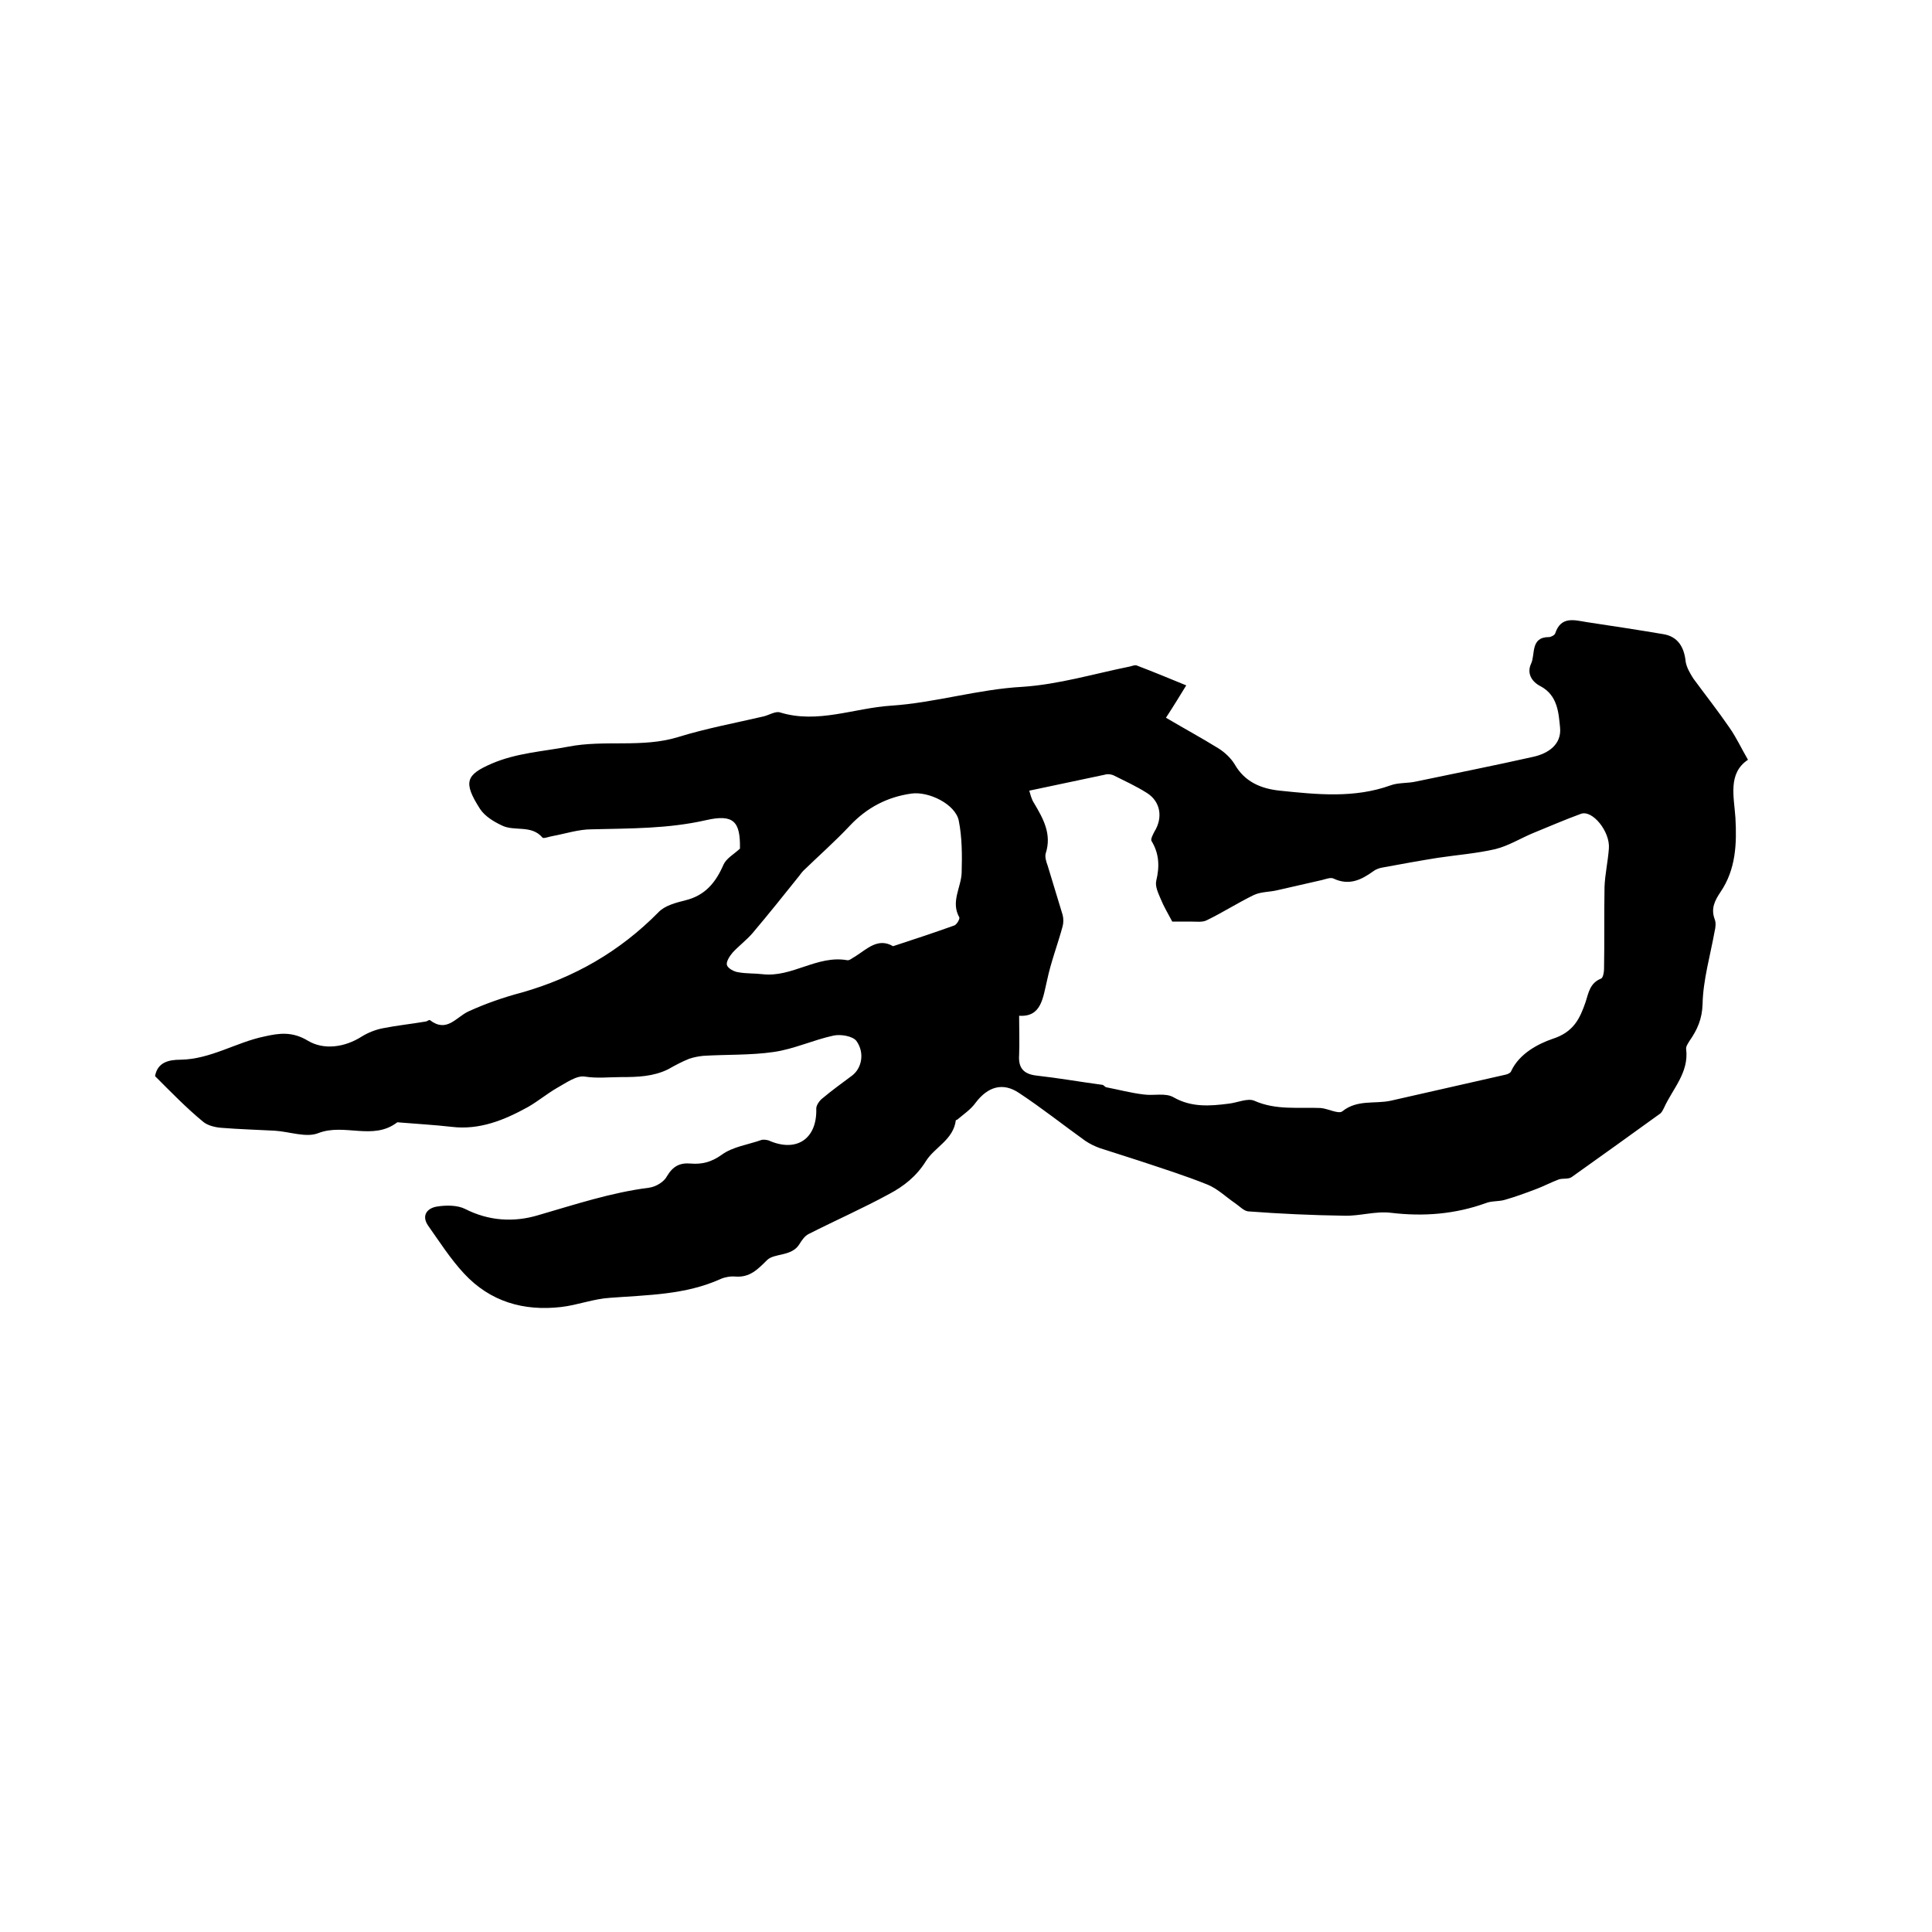 <svg enable-background="new 0 0 400 400" viewBox="0 0 400 400" xmlns="http://www.w3.org/2000/svg"><path d="m32.1 222.8c.5-2.8 2.7-3.4 5.3-3.4 6.2-.1 11.5-3.6 17.3-4.8 3.1-.7 5.8-1.1 9.1.9 3.2 1.9 7.5 1.4 11.1-.9 1.3-.8 2.8-1.4 4.3-1.7 3-.6 6-.9 8.9-1.4.3 0 .7-.4.9-.3 3.5 2.7 5.4-.6 8-1.8 3.5-1.6 7.2-2.9 11-3.9 10.9-3.1 20.3-8.5 28.3-16.6 1.3-1.4 3.6-2 5.6-2.5 4.1-1 6.3-3.7 7.9-7.4.6-1.3 2.1-2.1 3.4-3.3.1-5.6-1.3-7.2-7-5.9-7.9 1.8-15.7 1.7-23.7 1.9-2.7 0-5.4.9-8.1 1.4-.7.1-1.9.6-2.1.3-2.3-2.7-5.8-1.2-8.4-2.5-1.7-.8-3.5-1.9-4.5-3.4-3.6-5.6-2.9-7.1 2.4-9.4 5.1-2.2 10.5-2.5 15.8-3.5 7.6-1.5 15.3.3 22.8-2 5.8-1.8 11.8-2.9 17.8-4.3 1.1-.3 2.4-1.1 3.3-.8 7.8 2.4 15.3-.9 23-1.4 9.1-.6 18-3.4 27.2-3.9 7.5-.5 14.8-2.7 22.2-4.2.5-.1 1.1-.4 1.5-.2 3.4 1.3 6.8 2.7 10.2 4.1-1.3 2.1-2.5 4.1-4.2 6.7 3.9 2.3 7.4 4.2 10.8 6.3 1.3.8 2.6 2 3.4 3.3 2.1 3.7 5.5 5.1 9.4 5.5 7.7.8 15.4 1.6 22.9-1.1 1.6-.6 3.6-.4 5.3-.8 8.1-1.7 16.2-3.3 24.2-5.1 3.2-.7 5.9-2.6 5.6-6-.3-3.1-.5-6.7-4-8.6-2-1-2.9-2.8-2-4.7s-.2-5.5 3.7-5.5c.4 0 1.2-.4 1.3-.8 1.2-3.6 4-2.7 6.5-2.3 5.3.8 10.6 1.6 15.9 2.5 3 .5 4.3 2.7 4.6 5.7.2 1.2.9 2.4 1.6 3.5 2.5 3.4 5.1 6.7 7.5 10.2 1.4 2 2.4 4.2 3.8 6.6-4.2 2.8-2.9 7.6-2.6 12 .3 5.4.1 10.7-3.1 15.4-1.2 1.8-2 3.4-1.2 5.6.3.7.2 1.7 0 2.5-.9 5-2.4 10.1-2.5 15.1-.1 3.1-1.1 5.3-2.7 7.6-.3.5-.8 1.2-.7 1.7.6 4.9-2.8 8.2-4.6 12.2-.2.4-.4.8-.7 1.1-6.1 4.4-12.2 8.8-18.4 13.2-.7.5-1.9.2-2.7.5-1.6.6-3.1 1.4-4.7 2-2.1.8-4.3 1.6-6.4 2.2-1.3.4-2.8.2-4 .7-6.4 2.3-12.9 2.8-19.6 2-3.2-.4-6.5.7-9.7.6-6.7-.1-13.3-.4-19.9-.9-.9-.1-1.8-1.1-2.7-1.7-1.9-1.3-3.5-2.9-5.6-3.8-4.7-1.9-9.5-3.4-14.3-5-2.7-.9-5.4-1.7-8.1-2.6-1.1-.4-2.1-.9-3-1.5-4.6-3.3-9-6.8-13.7-9.9-3.4-2.3-6.5-1.3-9 2-1 1.4-2.5 2.4-3.8 3.5-.1.1-.3.1-.3.1-.5 4.1-4.4 5.6-6.2 8.5-2 3.2-4.6 5.2-7.6 6.8-5.5 3-11.2 5.5-16.7 8.3-.8.4-1.4 1.3-1.9 2.1-1.6 2.6-5.2 1.8-6.7 3.3-2 2-3.6 3.6-6.5 3.4-1-.1-2.2.1-3.1.5-7.3 3.3-15.1 3.3-22.9 3.9-3.4.2-6.7 1.5-10.1 1.9-7.8.9-14.7-1.1-20.1-6.9-2.8-3-5.1-6.6-7.5-10-1.4-2.1-.1-3.6 1.9-3.9 1.9-.3 4.2-.3 5.8.5 4.9 2.5 10.1 2.8 15.1 1.3 7.6-2.2 15.1-4.7 23-5.7 1.4-.2 3.1-1.2 3.7-2.4 1.2-2 2.6-2.8 4.9-2.6s4.3-.3 6.4-1.8c2.3-1.7 5.5-2.1 8.3-3.1.4-.1 1 0 1.4.1 5.8 2.6 10.1-.3 9.9-6.6 0-.7.7-1.7 1.4-2.2 1.9-1.6 4-3.1 6-4.6s2.7-4.7.9-7.2c-.8-1-3.2-1.4-4.7-1.1-4.2.9-8.2 2.8-12.4 3.4-4.8.7-9.8.5-14.6.8-1 .1-2 .3-2.9.6-1.5.6-3 1.4-4.4 2.2-3.1 1.5-6.3 1.6-9.7 1.6-2.5 0-4.9.3-7.5-.1-1.7-.3-3.9 1.3-5.7 2.3-2.1 1.2-4 2.8-6.1 4-4.9 2.7-10 4.8-15.8 4.1-3.5-.4-7.1-.6-10.7-.9-.2 0-.5-.1-.6 0-5 3.8-10.9.1-16.3 2.2-2.5 1-5.9-.3-9-.5-3.7-.2-7.4-.3-11.1-.6-1.3-.1-2.9-.5-3.8-1.3-3.4-2.8-6.6-6.1-9.9-9.4zm178.9-12.5c0 3.1.1 5.6 0 8.1-.2 2.7.9 4 3.7 4.3 4.5.5 9 1.3 13.5 1.9.3 0 .5.4.8.5 2.6.5 5.2 1.2 7.8 1.5 2.1.3 4.5-.4 6.2.6 3.7 2.1 7.5 1.8 11.4 1.3 1.8-.2 3.9-1.2 5.3-.6 4.5 2 9.1 1.3 13.7 1.5 1.5.1 3.7 1.3 4.5.7 3.1-2.5 6.7-1.5 10-2.2 8-1.8 15.9-3.6 23.8-5.4.5-.1 1.1-.4 1.2-.8 1.7-3.6 5.6-5.6 8.5-6.6 4.4-1.4 5.7-4.2 6.9-7.7.6-1.9.9-3.9 3.2-4.8.4-.2.6-1.3.6-2 .1-5.7 0-11.3.1-17 .1-2.6.7-5.2.9-7.9.3-3.5-3.4-8.1-5.8-7.2-3.3 1.2-6.5 2.6-9.7 3.9-2.7 1.1-5.2 2.7-8 3.4-3.9.9-7.9 1.2-11.9 1.8-3.8.6-7.6 1.3-11.4 2-.7.1-1.5.4-2 .8-2.5 1.8-5 3-8.2 1.5-.6-.3-1.6.1-2.4.3-3.1.7-6.1 1.4-9.2 2.1-1.6.4-3.4.3-4.9 1-3.3 1.6-6.4 3.6-9.7 5.2-.9.5-2.2.3-3.4.3-1.4 0-2.9 0-3.8 0-.9-1.7-1.8-3.2-2.4-4.7-.5-1.2-1.2-2.6-.9-3.8.7-2.9.6-5.6-1-8.2-.2-.4.3-1.3.6-1.9 1.8-2.9 1.3-6.2-1.5-8-2.2-1.4-4.6-2.5-7-3.7-.5-.2-1.2-.3-1.8-.1-5.2 1.1-10.4 2.2-15.6 3.3.2.6.4 1.7 1 2.6 1.9 3.2 3.7 6.4 2.4 10.4-.2.7.1 1.7.4 2.5 1 3.4 2.1 6.8 3.1 10.2.2.7.2 1.7 0 2.4-1 3.7-2.4 7.3-3.2 11.1-.9 3.8-1.2 7.7-5.8 7.4zm-26.1-14.4c4.3-1.4 8.5-2.8 12.7-4.3.5-.2 1.2-1.4 1-1.7-1.8-3.2.4-6.2.5-9.2.1-3.6.1-7.3-.6-10.8-.7-3.4-6.2-6.1-9.8-5.6-5 .7-9.2 2.9-12.7 6.6-3.1 3.3-6.5 6.3-9.7 9.4-.3.3-.5.6-.8 1-3.2 4-6.4 8-9.7 11.9-1.2 1.4-2.8 2.6-4.1 4-.6.7-1.4 1.9-1.2 2.6s1.5 1.4 2.4 1.5c1.6.3 3.4.2 5 .4 6.1.7 11.3-4 17.5-2.9.5.1 1.1-.5 1.7-.8 2.5-1.6 4.7-3.9 7.8-2.1z"/></svg>